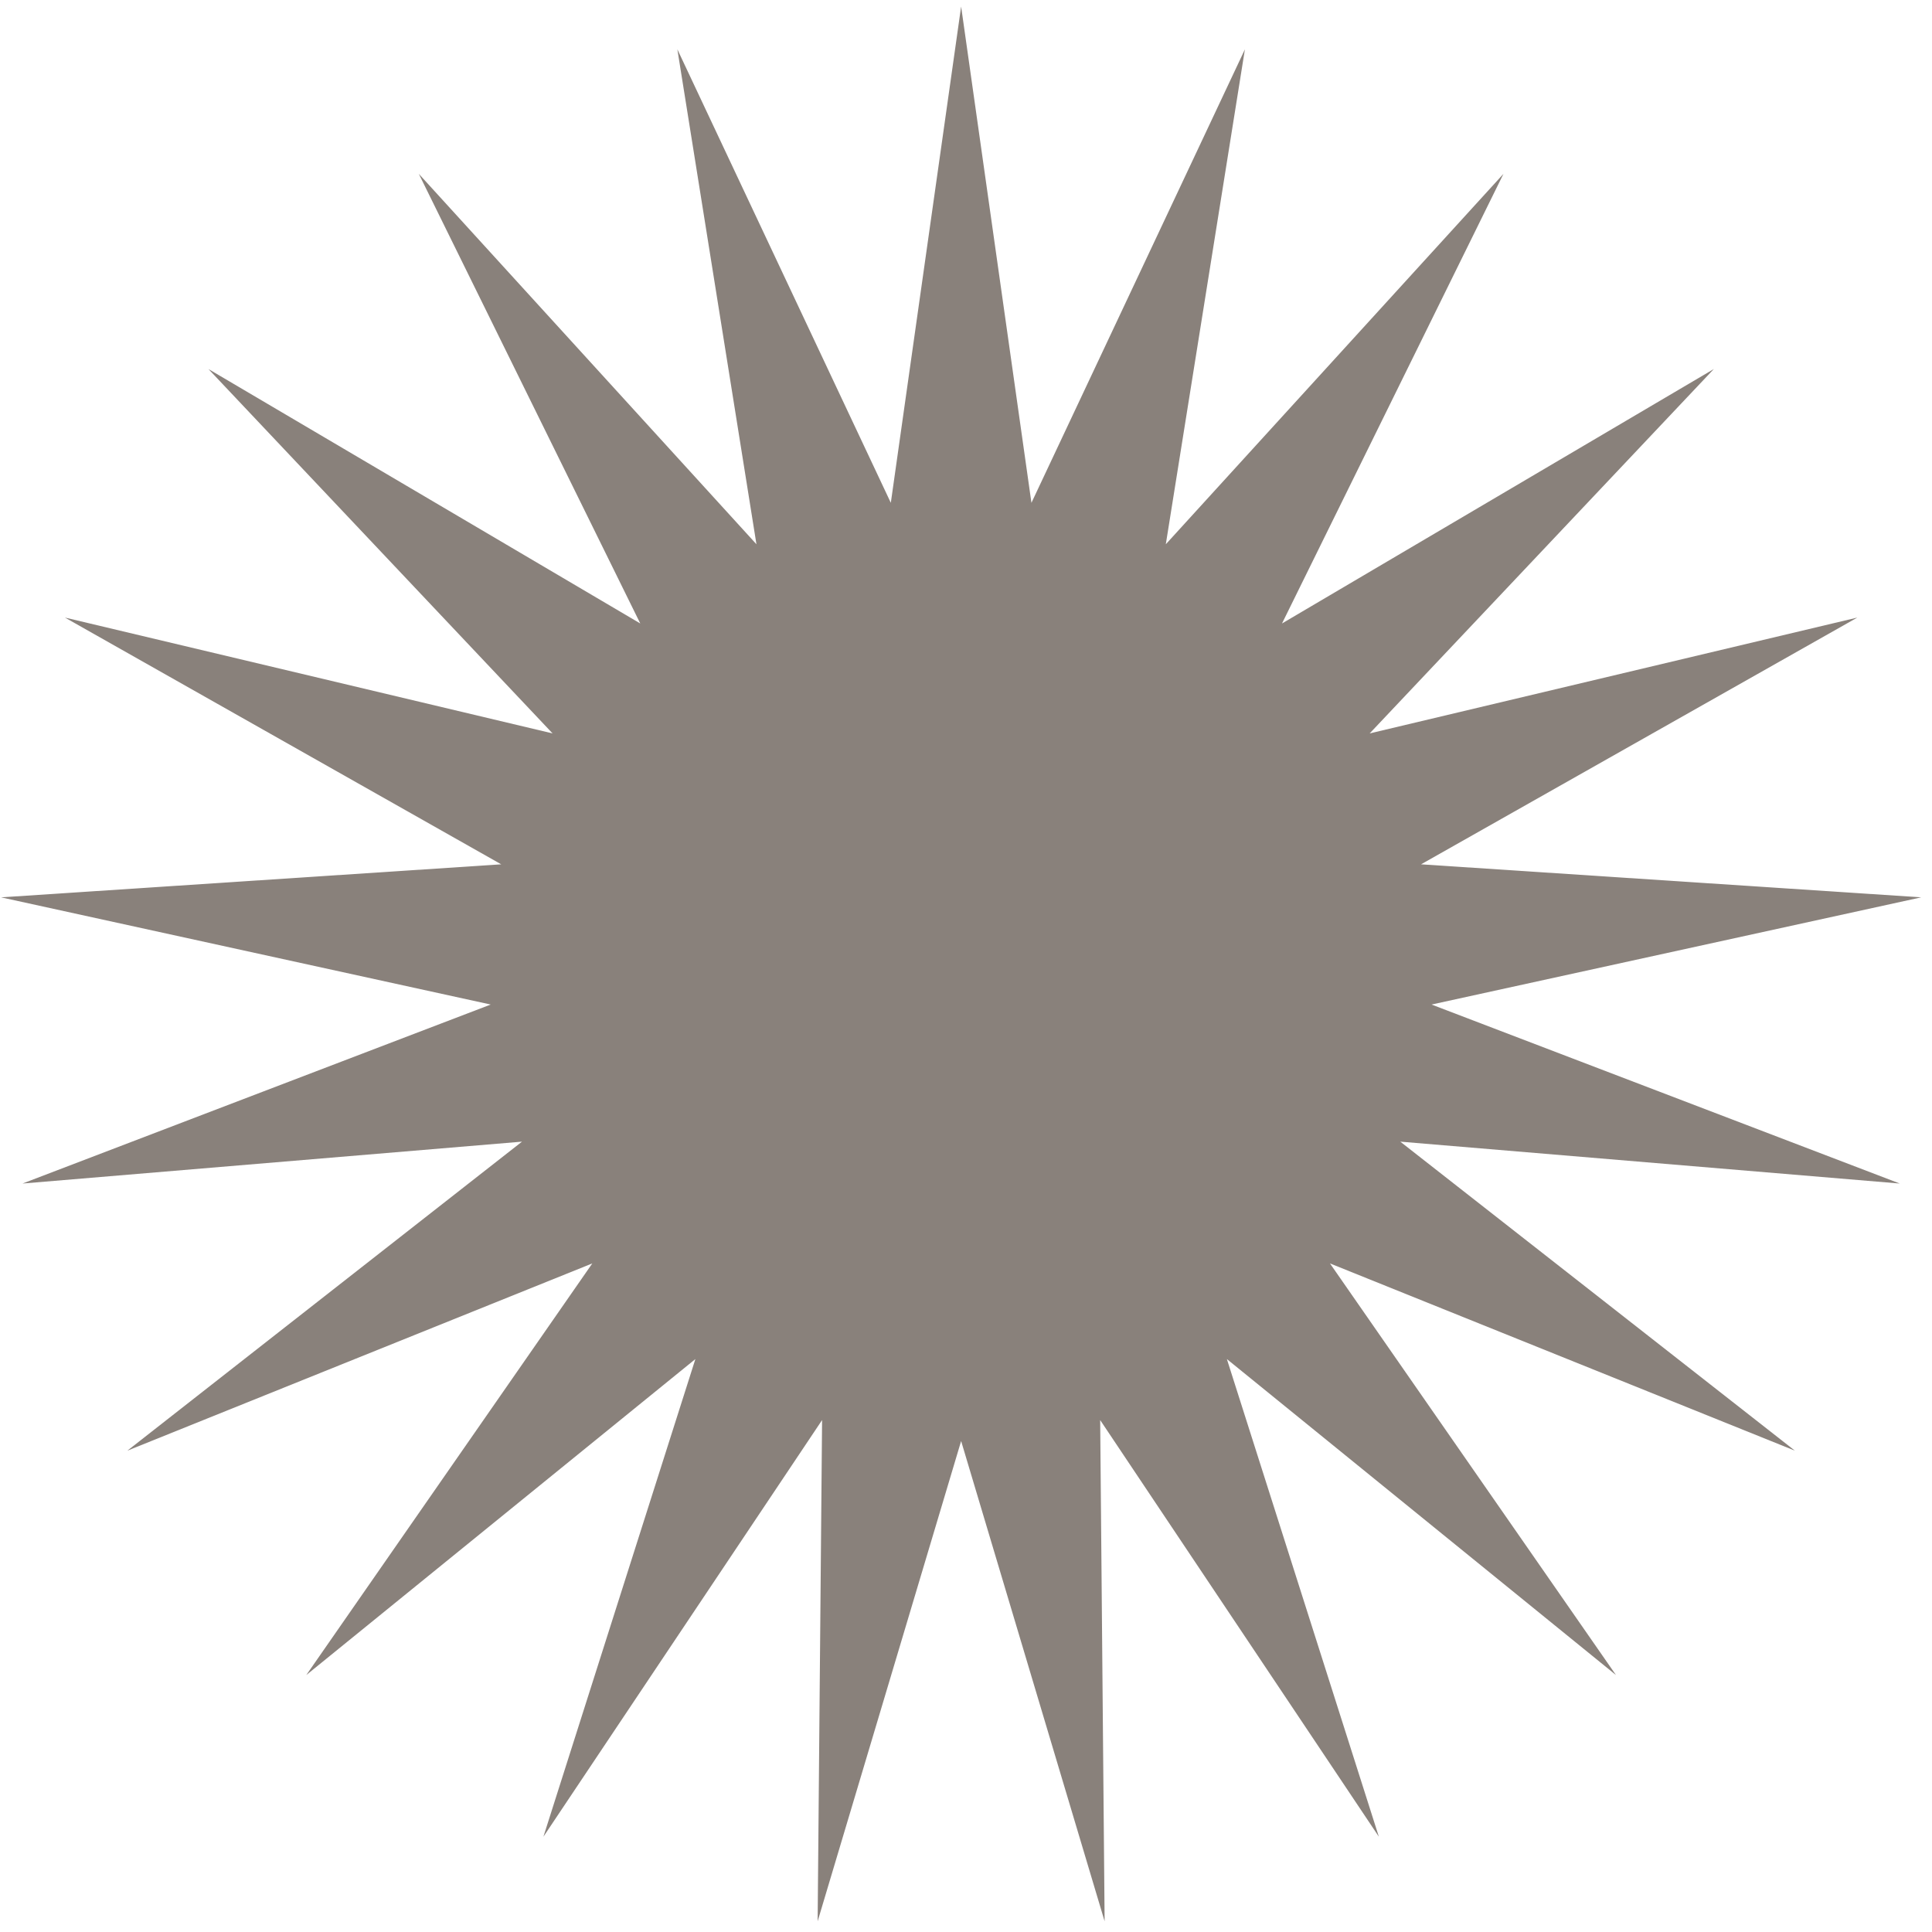 <?xml version="1.0" encoding="UTF-8"?> <svg xmlns="http://www.w3.org/2000/svg" width="140" height="140" viewBox="0 0 140 140" fill="none"> <path d="M69.647 0.474L74.742 36.436L90.211 3.574L84.479 39.439L108.947 12.597L92.899 45.179L124.191 26.741L99.252 53.146L134.589 44.751L102.975 62.632L139.217 65.025L103.736 72.793L137.663 85.763L101.469 82.728L130.065 105.121L96.374 91.552L117.099 121.38L88.904 98.483L99.917 133.094L79.723 102.904L80.045 139.224L69.647 104.423L59.249 139.224L59.571 102.904L39.378 133.094L50.39 98.483L22.195 121.38L42.921 91.552L9.229 105.121L37.826 82.728L1.632 85.763L35.558 72.793L0.078 65.025L36.32 62.632L4.705 44.751L40.042 53.146L15.103 26.741L46.396 45.179L30.348 12.597L54.815 39.439L49.084 3.574L64.552 36.436L69.647 0.474Z" fill="#89817B"></path> </svg> 
